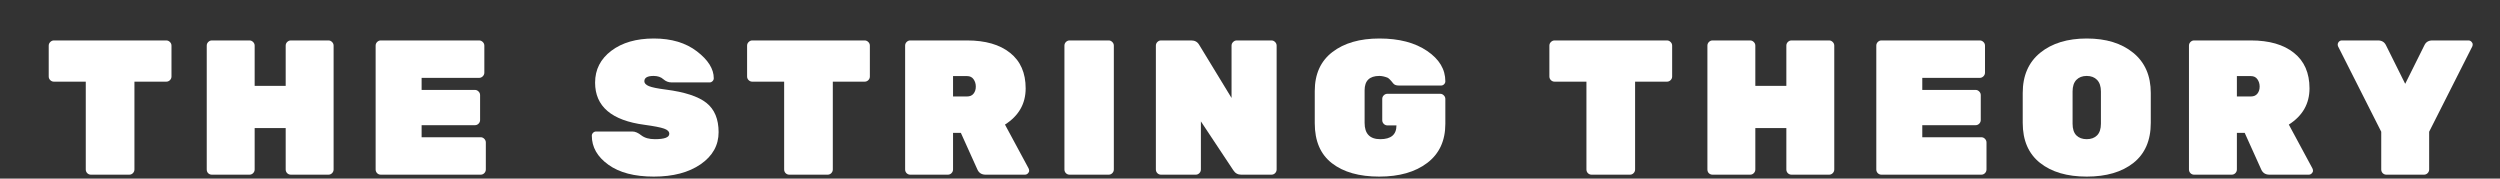 <svg xmlns="http://www.w3.org/2000/svg" xmlns:xlink="http://www.w3.org/1999/xlink" width="700" zoomAndPan="magnify" viewBox="0 0 525 37.5" height="50" preserveAspectRatio="xMidYMid meet" version="1.0"><rect x="0" y="0" width="525" height="37.5" fill="#333333" stroke="none"/><defs><g/><clipPath id="b14421326d"><path d="M 124 8 L 151 8 L 151 37.008 L 124 37.008 Z M 124 8 " clip-rule="nonzero"/></clipPath><clipPath id="5713426aa6"><path d="M 276 8 L 304 8 L 304 37.008 L 276 37.008 Z M 276 8 " clip-rule="nonzero"/></clipPath><clipPath id="c595a5fa6a"><path d="M 424 8 L 452 8 L 452 37.008 L 424 37.008 Z M 424 8 " clip-rule="nonzero"/></clipPath></defs><g fill="#ffffff" fill-opacity="1"><g transform="translate(9.028, 36.68)"><g><path d="M 2.297 -28.188 L 25.891 -28.188 C 26.18 -28.188 26.438 -28.078 26.656 -27.859 C 26.875 -27.648 26.984 -27.395 26.984 -27.094 L 26.984 -20.609 C 26.984 -20.316 26.875 -20.062 26.656 -19.844 C 26.438 -19.633 26.18 -19.531 25.891 -19.531 L 19.203 -19.531 L 19.203 -1.094 C 19.203 -0.789 19.094 -0.531 18.875 -0.312 C 18.664 -0.102 18.414 0 18.125 0 L 10.062 0 C 9.77 0 9.516 -0.102 9.297 -0.312 C 9.086 -0.531 8.984 -0.789 8.984 -1.094 L 8.984 -19.531 L 2.297 -19.531 C 2.004 -19.531 1.75 -19.633 1.531 -19.844 C 1.312 -20.062 1.203 -20.316 1.203 -20.609 L 1.203 -27.094 C 1.203 -27.395 1.312 -27.648 1.531 -27.859 C 1.75 -28.078 2.004 -28.188 2.297 -28.188 Z M 2.297 -28.188 "/></g></g></g><g fill="#ffffff" fill-opacity="1"><g transform="translate(40.791, 36.68)"><g><path d="M 20.297 -28.188 L 28.188 -28.188 C 28.477 -28.188 28.727 -28.078 28.938 -27.859 C 29.156 -27.648 29.266 -27.395 29.266 -27.094 L 29.266 -1.094 C 29.266 -0.789 29.156 -0.531 28.938 -0.312 C 28.727 -0.102 28.477 0 28.188 0 L 20.297 0 C 19.992 0 19.734 -0.102 19.516 -0.312 C 19.305 -0.531 19.203 -0.789 19.203 -1.094 L 19.203 -9.781 L 12.688 -9.781 L 12.688 -1.094 C 12.688 -0.789 12.578 -0.531 12.359 -0.312 C 12.148 -0.102 11.895 0 11.594 0 L 3.703 0 C 3.41 0 3.156 -0.098 2.938 -0.297 C 2.727 -0.504 2.625 -0.77 2.625 -1.094 L 2.625 -27.094 C 2.625 -27.395 2.727 -27.648 2.938 -27.859 C 3.156 -28.078 3.41 -28.188 3.703 -28.188 L 11.594 -28.188 C 11.895 -28.188 12.148 -28.078 12.359 -27.859 C 12.578 -27.648 12.688 -27.395 12.688 -27.094 L 12.688 -18.641 L 19.203 -18.641 L 19.203 -27.094 C 19.203 -27.395 19.305 -27.648 19.516 -27.859 C 19.734 -28.078 19.992 -28.188 20.297 -28.188 Z M 20.297 -28.188 "/></g></g></g><g fill="#ffffff" fill-opacity="1"><g transform="translate(76.258, 36.68)"><g><path d="M 12.281 -7.859 L 24.688 -7.859 C 24.977 -7.859 25.227 -7.75 25.438 -7.531 C 25.656 -7.312 25.766 -7.055 25.766 -6.766 L 25.766 -1.094 C 25.766 -0.789 25.656 -0.531 25.438 -0.312 C 25.227 -0.102 24.977 0 24.688 0 L 3.703 0 C 3.41 0 3.156 -0.102 2.938 -0.312 C 2.727 -0.531 2.625 -0.789 2.625 -1.094 L 2.625 -27.094 C 2.625 -27.395 2.727 -27.648 2.938 -27.859 C 3.156 -28.078 3.41 -28.188 3.703 -28.188 L 24.359 -28.188 C 24.648 -28.188 24.906 -28.078 25.125 -27.859 C 25.344 -27.648 25.453 -27.395 25.453 -27.094 L 25.453 -21.422 C 25.453 -21.129 25.344 -20.875 25.125 -20.656 C 24.906 -20.438 24.648 -20.328 24.359 -20.328 L 12.281 -20.328 L 12.281 -17.797 L 23.469 -17.797 C 23.77 -17.797 24.023 -17.688 24.234 -17.469 C 24.453 -17.258 24.562 -17.004 24.562 -16.703 L 24.562 -11.469 C 24.562 -11.176 24.453 -10.922 24.234 -10.703 C 24.023 -10.492 23.77 -10.391 23.469 -10.391 L 12.281 -10.391 Z M 12.281 -7.859 "/></g></g></g><g fill="#ffffff" fill-opacity="1"><g transform="translate(107.82, 36.68)"><g/></g></g><g clip-path="url(#b14421326d)"><g fill="#ffffff" fill-opacity="1"><g transform="translate(123.079, 36.68)"><g><path d="M 1.891 -19.328 C 1.891 -22.066 3.023 -24.297 5.297 -26.016 C 7.566 -27.734 10.547 -28.594 14.234 -28.594 C 17.922 -28.594 20.938 -27.691 23.281 -25.891 C 25.633 -24.086 26.812 -22.207 26.812 -20.25 C 26.812 -20.008 26.723 -19.801 26.547 -19.625 C 26.379 -19.457 26.188 -19.375 25.969 -19.375 L 17.922 -19.375 C 17.297 -19.375 16.727 -19.598 16.219 -20.047 C 15.719 -20.504 15.035 -20.734 14.172 -20.734 C 12.879 -20.734 12.234 -20.359 12.234 -19.609 C 12.234 -19.203 12.551 -18.863 13.188 -18.594 C 13.82 -18.332 14.992 -18.094 16.703 -17.875 C 20.703 -17.363 23.555 -16.43 25.266 -15.078 C 26.973 -13.723 27.828 -11.672 27.828 -8.922 C 27.828 -6.172 26.57 -3.926 24.062 -2.188 C 21.551 -0.457 18.27 0.406 14.219 0.406 C 10.164 0.406 6.984 -0.426 4.672 -2.094 C 2.359 -3.758 1.203 -5.785 1.203 -8.172 C 1.203 -8.41 1.289 -8.617 1.469 -8.797 C 1.645 -8.973 1.852 -9.062 2.094 -9.062 L 9.75 -9.062 C 10.312 -9.062 10.93 -8.789 11.609 -8.25 C 12.297 -7.719 13.242 -7.453 14.453 -7.453 C 16.461 -7.453 17.469 -7.828 17.469 -8.578 C 17.469 -9.055 17.102 -9.422 16.375 -9.672 C 15.656 -9.93 14.289 -10.195 12.281 -10.469 C 5.352 -11.383 1.891 -14.336 1.891 -19.328 Z M 1.891 -19.328 "/></g></g></g></g><g fill="#ffffff" fill-opacity="1"><g transform="translate(155.687, 36.68)"><g><path d="M 2.297 -28.188 L 25.891 -28.188 C 26.18 -28.188 26.438 -28.078 26.656 -27.859 C 26.875 -27.648 26.984 -27.395 26.984 -27.094 L 26.984 -20.609 C 26.984 -20.316 26.875 -20.062 26.656 -19.844 C 26.438 -19.633 26.18 -19.531 25.891 -19.531 L 19.203 -19.531 L 19.203 -1.094 C 19.203 -0.789 19.094 -0.531 18.875 -0.312 C 18.664 -0.102 18.414 0 18.125 0 L 10.062 0 C 9.77 0 9.516 -0.102 9.297 -0.312 C 9.086 -0.531 8.984 -0.789 8.984 -1.094 L 8.984 -19.531 L 2.297 -19.531 C 2.004 -19.531 1.75 -19.633 1.531 -19.844 C 1.312 -20.062 1.203 -20.316 1.203 -20.609 L 1.203 -27.094 C 1.203 -27.395 1.312 -27.648 1.531 -27.859 C 1.75 -28.078 2.004 -28.188 2.297 -28.188 Z M 2.297 -28.188 "/></g></g></g><g fill="#ffffff" fill-opacity="1"><g transform="translate(187.451, 36.68)"><g><path d="M 28.547 -1.328 C 28.629 -1.172 28.672 -1 28.672 -0.812 C 28.672 -0.625 28.582 -0.441 28.406 -0.266 C 28.227 -0.086 28.02 0 27.781 0 L 19.531 0 C 18.695 0 18.117 -0.363 17.797 -1.094 L 14.328 -8.781 L 12.688 -8.781 L 12.688 -1.094 C 12.688 -0.789 12.578 -0.531 12.359 -0.312 C 12.148 -0.102 11.895 0 11.594 0 L 3.703 0 C 3.41 0 3.156 -0.102 2.938 -0.312 C 2.727 -0.531 2.625 -0.789 2.625 -1.094 L 2.625 -27.094 C 2.625 -27.395 2.727 -27.648 2.938 -27.859 C 3.156 -28.078 3.41 -28.188 3.703 -28.188 L 15.625 -28.188 C 19.488 -28.188 22.504 -27.316 24.672 -25.578 C 26.848 -23.848 27.938 -21.363 27.938 -18.125 C 27.938 -14.895 26.488 -12.359 23.594 -10.516 Z M 12.688 -20.703 L 12.688 -16.422 L 15.625 -16.422 C 16.219 -16.422 16.672 -16.613 16.984 -17 C 17.305 -17.395 17.469 -17.891 17.469 -18.484 C 17.469 -19.078 17.312 -19.594 17 -20.031 C 16.695 -20.477 16.238 -20.703 15.625 -20.703 Z M 12.688 -20.703 "/></g></g></g><g fill="#ffffff" fill-opacity="1"><g transform="translate(220.905, 36.68)"><g><path d="M 11.922 0 L 3.703 0 C 3.41 0 3.156 -0.102 2.938 -0.312 C 2.727 -0.531 2.625 -0.789 2.625 -1.094 L 2.625 -27.094 C 2.625 -27.395 2.727 -27.648 2.938 -27.859 C 3.156 -28.078 3.41 -28.188 3.703 -28.188 L 11.922 -28.188 C 12.211 -28.188 12.461 -28.078 12.672 -27.859 C 12.891 -27.648 13 -27.395 13 -27.094 L 13 -1.094 C 13 -0.789 12.891 -0.531 12.672 -0.312 C 12.461 -0.102 12.211 0 11.922 0 Z M 11.922 0 "/></g></g></g><g fill="#ffffff" fill-opacity="1"><g transform="translate(240.109, 36.68)"><g><path d="M 19.609 -28.188 L 26.891 -28.188 C 27.191 -28.188 27.445 -28.078 27.656 -27.859 C 27.875 -27.648 27.984 -27.395 27.984 -27.094 L 27.984 -1.094 C 27.984 -0.789 27.875 -0.531 27.656 -0.312 C 27.445 -0.102 27.191 0 26.891 0 L 20.531 0 C 19.832 0 19.285 -0.305 18.891 -0.922 L 12.078 -11.188 L 12.078 -1.094 C 12.078 -0.789 11.969 -0.531 11.75 -0.312 C 11.539 -0.102 11.289 0 11 0 L 3.703 0 C 3.41 0 3.156 -0.102 2.938 -0.312 C 2.727 -0.531 2.625 -0.789 2.625 -1.094 L 2.625 -27.094 C 2.625 -27.395 2.727 -27.648 2.938 -27.859 C 3.156 -28.078 3.41 -28.188 3.703 -28.188 L 10.062 -28.188 C 10.812 -28.188 11.363 -27.879 11.719 -27.266 L 18.516 -16.109 L 18.516 -27.094 C 18.516 -27.395 18.625 -27.648 18.844 -27.859 C 19.062 -28.078 19.316 -28.188 19.609 -28.188 Z M 19.609 -28.188 "/></g></g></g><g clip-path="url(#5713426aa6)"><g fill="#ffffff" fill-opacity="1"><g transform="translate(274.287, 36.68)"><g><path d="M 17.078 -16.984 L 28.141 -16.984 C 28.441 -16.984 28.695 -16.875 28.906 -16.656 C 29.125 -16.445 29.234 -16.195 29.234 -15.906 L 29.234 -10.672 C 29.234 -7.129 27.969 -4.395 25.438 -2.469 C 22.914 -0.551 19.555 0.406 15.359 0.406 C 11.16 0.406 7.852 -0.523 5.438 -2.391 C 3.02 -4.254 1.812 -7.055 1.812 -10.797 L 1.812 -17.562 C 1.812 -21.125 3.047 -23.852 5.516 -25.75 C 7.984 -27.645 11.273 -28.594 15.391 -28.594 C 19.516 -28.594 22.852 -27.723 25.406 -25.984 C 27.957 -24.254 29.234 -22.129 29.234 -19.609 C 29.234 -19.367 29.145 -19.16 28.969 -18.984 C 28.789 -18.805 28.582 -18.719 28.344 -18.719 L 19.453 -18.719 C 18.91 -18.719 18.52 -18.867 18.281 -19.172 C 17.738 -19.867 17.336 -20.27 17.078 -20.375 C 16.453 -20.613 15.883 -20.734 15.375 -20.734 C 13.312 -20.734 12.281 -19.727 12.281 -17.719 L 12.281 -10.875 C 12.281 -8.594 13.379 -7.453 15.578 -7.453 C 17.836 -7.453 18.969 -8.414 18.969 -10.344 L 17.078 -10.344 C 16.773 -10.344 16.516 -10.453 16.297 -10.672 C 16.086 -10.891 15.984 -11.145 15.984 -11.438 L 15.984 -15.906 C 15.984 -16.195 16.086 -16.445 16.297 -16.656 C 16.516 -16.875 16.773 -16.984 17.078 -16.984 Z M 17.078 -16.984 "/></g></g></g></g><g fill="#ffffff" fill-opacity="1"><g transform="translate(308.909, 36.68)"><g/></g></g><g fill="#ffffff" fill-opacity="1"><g transform="translate(324.167, 36.68)"><g><path d="M 2.297 -28.188 L 25.891 -28.188 C 26.18 -28.188 26.438 -28.078 26.656 -27.859 C 26.875 -27.648 26.984 -27.395 26.984 -27.094 L 26.984 -20.609 C 26.984 -20.316 26.875 -20.062 26.656 -19.844 C 26.438 -19.633 26.18 -19.531 25.891 -19.531 L 19.203 -19.531 L 19.203 -1.094 C 19.203 -0.789 19.094 -0.531 18.875 -0.312 C 18.664 -0.102 18.414 0 18.125 0 L 10.062 0 C 9.77 0 9.516 -0.102 9.297 -0.312 C 9.086 -0.531 8.984 -0.789 8.984 -1.094 L 8.984 -19.531 L 2.297 -19.531 C 2.004 -19.531 1.75 -19.633 1.531 -19.844 C 1.312 -20.062 1.203 -20.316 1.203 -20.609 L 1.203 -27.094 C 1.203 -27.395 1.312 -27.648 1.531 -27.859 C 1.75 -28.078 2.004 -28.188 2.297 -28.188 Z M 2.297 -28.188 "/></g></g></g><g fill="#ffffff" fill-opacity="1"><g transform="translate(355.931, 36.68)"><g><path d="M 20.297 -28.188 L 28.188 -28.188 C 28.477 -28.188 28.727 -28.078 28.938 -27.859 C 29.156 -27.648 29.266 -27.395 29.266 -27.094 L 29.266 -1.094 C 29.266 -0.789 29.156 -0.531 28.938 -0.312 C 28.727 -0.102 28.477 0 28.188 0 L 20.297 0 C 19.992 0 19.734 -0.102 19.516 -0.312 C 19.305 -0.531 19.203 -0.789 19.203 -1.094 L 19.203 -9.781 L 12.688 -9.781 L 12.688 -1.094 C 12.688 -0.789 12.578 -0.531 12.359 -0.312 C 12.148 -0.102 11.895 0 11.594 0 L 3.703 0 C 3.41 0 3.156 -0.098 2.938 -0.297 C 2.727 -0.504 2.625 -0.77 2.625 -1.094 L 2.625 -27.094 C 2.625 -27.395 2.727 -27.648 2.938 -27.859 C 3.156 -28.078 3.41 -28.188 3.703 -28.188 L 11.594 -28.188 C 11.895 -28.188 12.148 -28.078 12.359 -27.859 C 12.578 -27.648 12.688 -27.395 12.688 -27.094 L 12.688 -18.641 L 19.203 -18.641 L 19.203 -27.094 C 19.203 -27.395 19.305 -27.648 19.516 -27.859 C 19.734 -28.078 19.992 -28.188 20.297 -28.188 Z M 20.297 -28.188 "/></g></g></g><g fill="#ffffff" fill-opacity="1"><g transform="translate(391.398, 36.68)"><g><path d="M 12.281 -7.859 L 24.688 -7.859 C 24.977 -7.859 25.227 -7.75 25.438 -7.531 C 25.656 -7.312 25.766 -7.055 25.766 -6.766 L 25.766 -1.094 C 25.766 -0.789 25.656 -0.531 25.438 -0.312 C 25.227 -0.102 24.977 0 24.688 0 L 3.703 0 C 3.41 0 3.156 -0.102 2.938 -0.312 C 2.727 -0.531 2.625 -0.789 2.625 -1.094 L 2.625 -27.094 C 2.625 -27.395 2.727 -27.648 2.938 -27.859 C 3.156 -28.078 3.41 -28.188 3.703 -28.188 L 24.359 -28.188 C 24.648 -28.188 24.906 -28.078 25.125 -27.859 C 25.344 -27.648 25.453 -27.395 25.453 -27.094 L 25.453 -21.422 C 25.453 -21.129 25.344 -20.875 25.125 -20.656 C 24.906 -20.438 24.648 -20.328 24.359 -20.328 L 12.281 -20.328 L 12.281 -17.797 L 23.469 -17.797 C 23.77 -17.797 24.023 -17.688 24.234 -17.469 C 24.453 -17.258 24.562 -17.004 24.562 -16.703 L 24.562 -11.469 C 24.562 -11.176 24.453 -10.922 24.234 -10.703 C 24.023 -10.492 23.77 -10.391 23.469 -10.391 L 12.281 -10.391 Z M 12.281 -7.859 "/></g></g></g><g clip-path="url(#c595a5fa6a)"><g fill="#ffffff" fill-opacity="1"><g transform="translate(422.96, 36.68)"><g><path d="M 5.5 -25.609 C 7.957 -27.598 11.211 -28.594 15.266 -28.594 C 19.316 -28.594 22.566 -27.594 25.016 -25.594 C 27.473 -23.594 28.703 -20.781 28.703 -17.156 L 28.703 -10.875 C 28.703 -7.195 27.488 -4.395 25.062 -2.469 C 22.633 -0.551 19.363 0.406 15.25 0.406 C 11.145 0.406 7.879 -0.551 5.453 -2.469 C 3.023 -4.395 1.812 -7.195 1.812 -10.875 L 1.812 -17.156 C 1.812 -20.801 3.039 -23.617 5.5 -25.609 Z M 13.078 -8.25 C 13.617 -7.719 14.344 -7.453 15.25 -7.453 C 16.164 -7.453 16.891 -7.719 17.422 -8.25 C 17.961 -8.789 18.234 -9.609 18.234 -10.703 L 18.234 -17.469 C 18.234 -18.539 17.961 -19.352 17.422 -19.906 C 16.891 -20.457 16.164 -20.734 15.25 -20.734 C 14.344 -20.734 13.617 -20.457 13.078 -19.906 C 12.547 -19.352 12.281 -18.539 12.281 -17.469 L 12.281 -10.703 C 12.281 -9.609 12.547 -8.789 13.078 -8.25 Z M 13.078 -8.25 "/></g></g></g></g><g fill="#ffffff" fill-opacity="1"><g transform="translate(457.058, 36.68)"><g><path d="M 28.547 -1.328 C 28.629 -1.172 28.672 -1 28.672 -0.812 C 28.672 -0.625 28.582 -0.441 28.406 -0.266 C 28.227 -0.086 28.02 0 27.781 0 L 19.531 0 C 18.695 0 18.117 -0.363 17.797 -1.094 L 14.328 -8.781 L 12.688 -8.781 L 12.688 -1.094 C 12.688 -0.789 12.578 -0.531 12.359 -0.312 C 12.148 -0.102 11.895 0 11.594 0 L 3.703 0 C 3.41 0 3.156 -0.102 2.938 -0.312 C 2.727 -0.531 2.625 -0.789 2.625 -1.094 L 2.625 -27.094 C 2.625 -27.395 2.727 -27.648 2.938 -27.859 C 3.156 -28.078 3.41 -28.188 3.703 -28.188 L 15.625 -28.188 C 19.488 -28.188 22.504 -27.316 24.672 -25.578 C 26.848 -23.848 27.938 -21.363 27.938 -18.125 C 27.938 -14.895 26.488 -12.359 23.594 -10.516 Z M 12.688 -20.703 L 12.688 -16.422 L 15.625 -16.422 C 16.219 -16.422 16.672 -16.613 16.984 -17 C 17.305 -17.395 17.469 -17.891 17.469 -18.484 C 17.469 -19.078 17.312 -19.594 17 -20.031 C 16.695 -20.477 16.238 -20.703 15.625 -20.703 Z M 12.688 -20.703 "/></g></g></g><g fill="#ffffff" fill-opacity="1"><g transform="translate(490.513, 36.68)"><g><path d="M 18.516 0 L 10.625 0 C 10.332 0 10.078 -0.102 9.859 -0.312 C 9.648 -0.531 9.547 -0.789 9.547 -1.094 L 9.547 -9.016 L 0.484 -26.938 C 0.43 -27.039 0.406 -27.188 0.406 -27.375 C 0.406 -27.562 0.488 -27.742 0.656 -27.922 C 0.832 -28.098 1.039 -28.188 1.281 -28.188 L 8.859 -28.188 C 9.66 -28.188 10.223 -27.848 10.547 -27.172 L 14.578 -19.078 L 18.609 -27.172 C 18.922 -27.848 19.484 -28.188 20.297 -28.188 L 27.859 -28.188 C 28.098 -28.188 28.305 -28.098 28.484 -27.922 C 28.66 -27.742 28.75 -27.562 28.75 -27.375 C 28.75 -27.188 28.723 -27.039 28.672 -26.938 L 19.609 -9.016 L 19.609 -1.094 C 19.609 -0.789 19.5 -0.531 19.281 -0.312 C 19.07 -0.102 18.816 0 18.516 0 Z M 18.516 0 "/></g></g></g></svg>